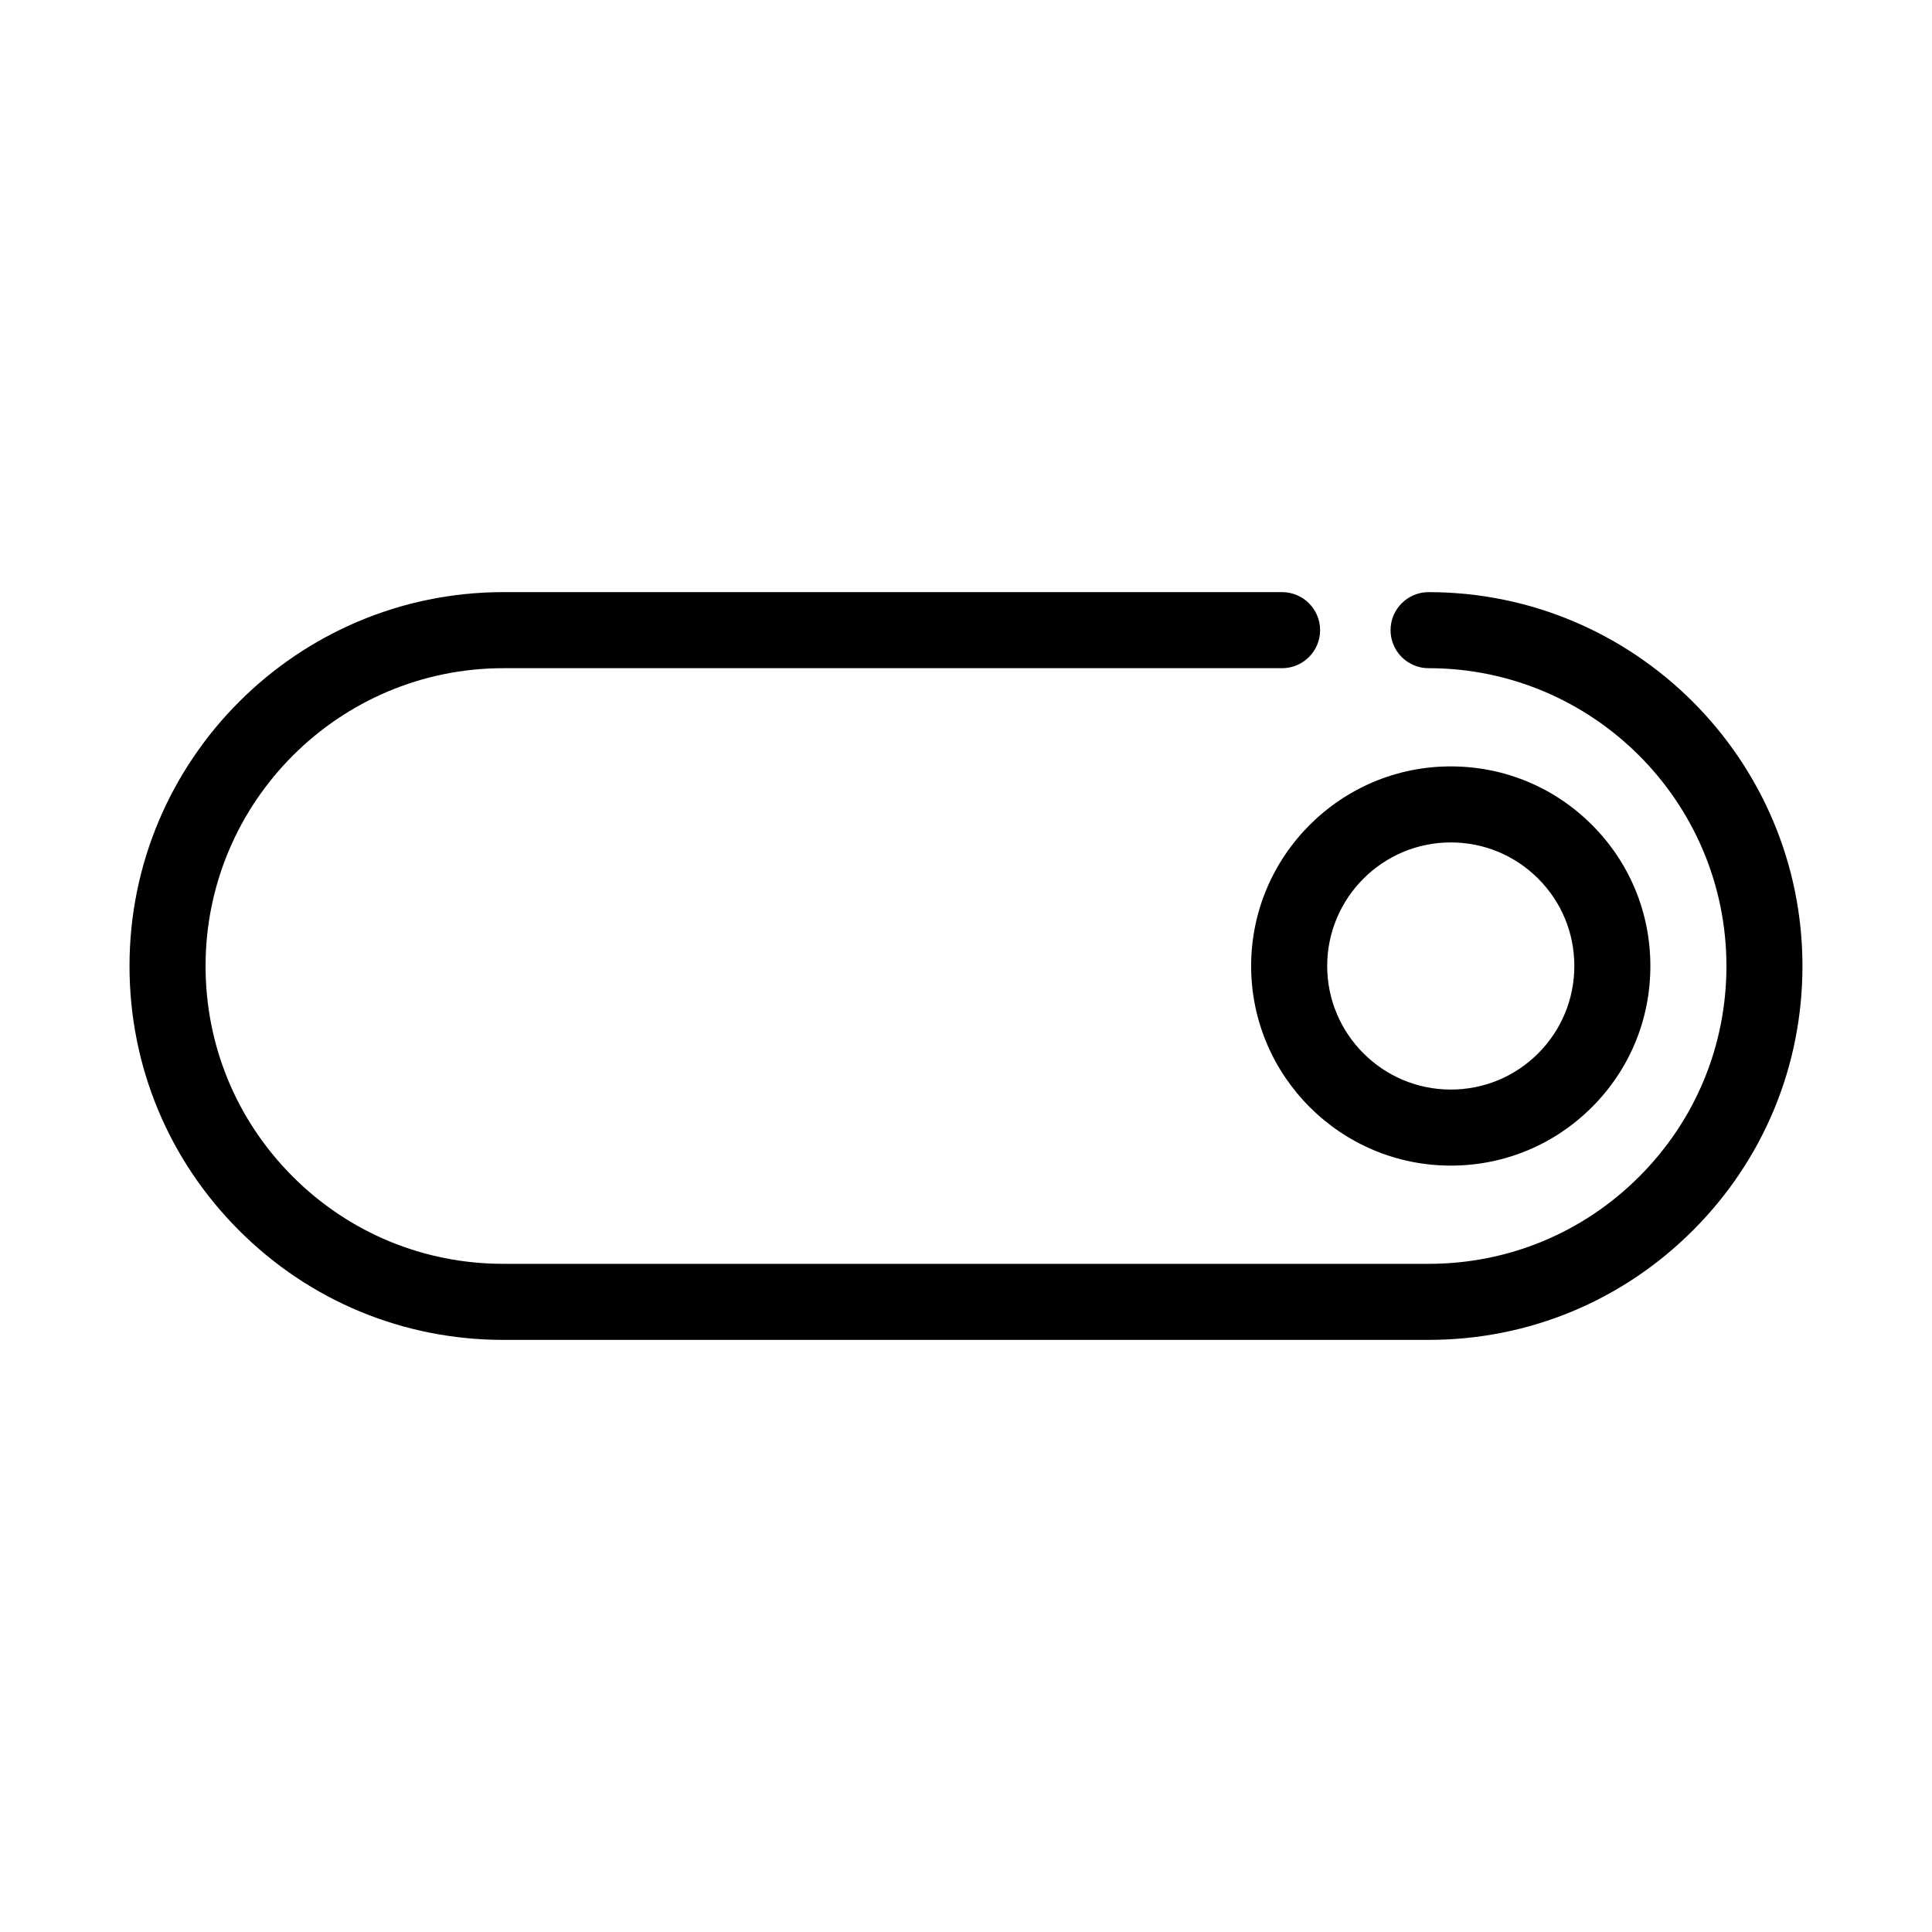 <?xml version="1.0" encoding="UTF-8"?>
<!-- Uploaded to: ICON Repo, www.iconrepo.com, Generator: ICON Repo Mixer Tools -->
<svg fill="#000000" width="800px" height="800px" version="1.1" viewBox="144 144 512 512" xmlns="http://www.w3.org/2000/svg">
 <path d="m522.59 300.92c-5.562 0-10.078 4.516-10.078 10.078s4.516 10.078 10.078 10.078c43.52-0.004 78.926 35.406 78.934 78.926 0 21.09-8.211 40.902-23.121 55.816-14.902 14.902-34.723 23.109-55.797 23.109h-245.2-0.02c-21.074 0-40.891-8.207-55.793-23.109-14.906-14.914-23.117-34.727-23.117-55.816 0-43.523 35.406-78.926 78.934-78.926h206.35c5.562 0 10.078-4.516 10.078-10.078s-4.516-10.078-10.078-10.078h-206.36c-54.637 0-99.082 44.449-99.082 99.082 0 26.469 10.309 51.348 29.023 70.066 18.711 18.711 43.586 29.016 70.039 29.016h245.22c26.453 0 51.328-10.305 70.039-29.016 18.719-18.719 29.027-43.598 29.027-70.066-0.008-54.633-44.453-99.082-99.086-99.082zm5.875 151.98c14.137 0 27.418-5.5 37.414-15.492s15.492-23.277 15.484-37.406c0.004-14.133-5.496-27.414-15.488-37.406-9.992-9.996-23.277-15.492-37.414-15.492-29.16 0-52.895 23.73-52.898 52.898 0.008 29.168 23.742 52.898 52.902 52.898zm0-85.648c8.75 0 16.977 3.406 23.164 9.586 6.184 6.188 9.582 14.402 9.582 23.16 0 8.746-3.406 16.973-9.582 23.16-6.191 6.188-14.41 9.586-23.164 9.586-18.051 0-32.742-14.691-32.746-32.746 0.004-18.055 14.695-32.746 32.746-32.746z"/>
</svg>